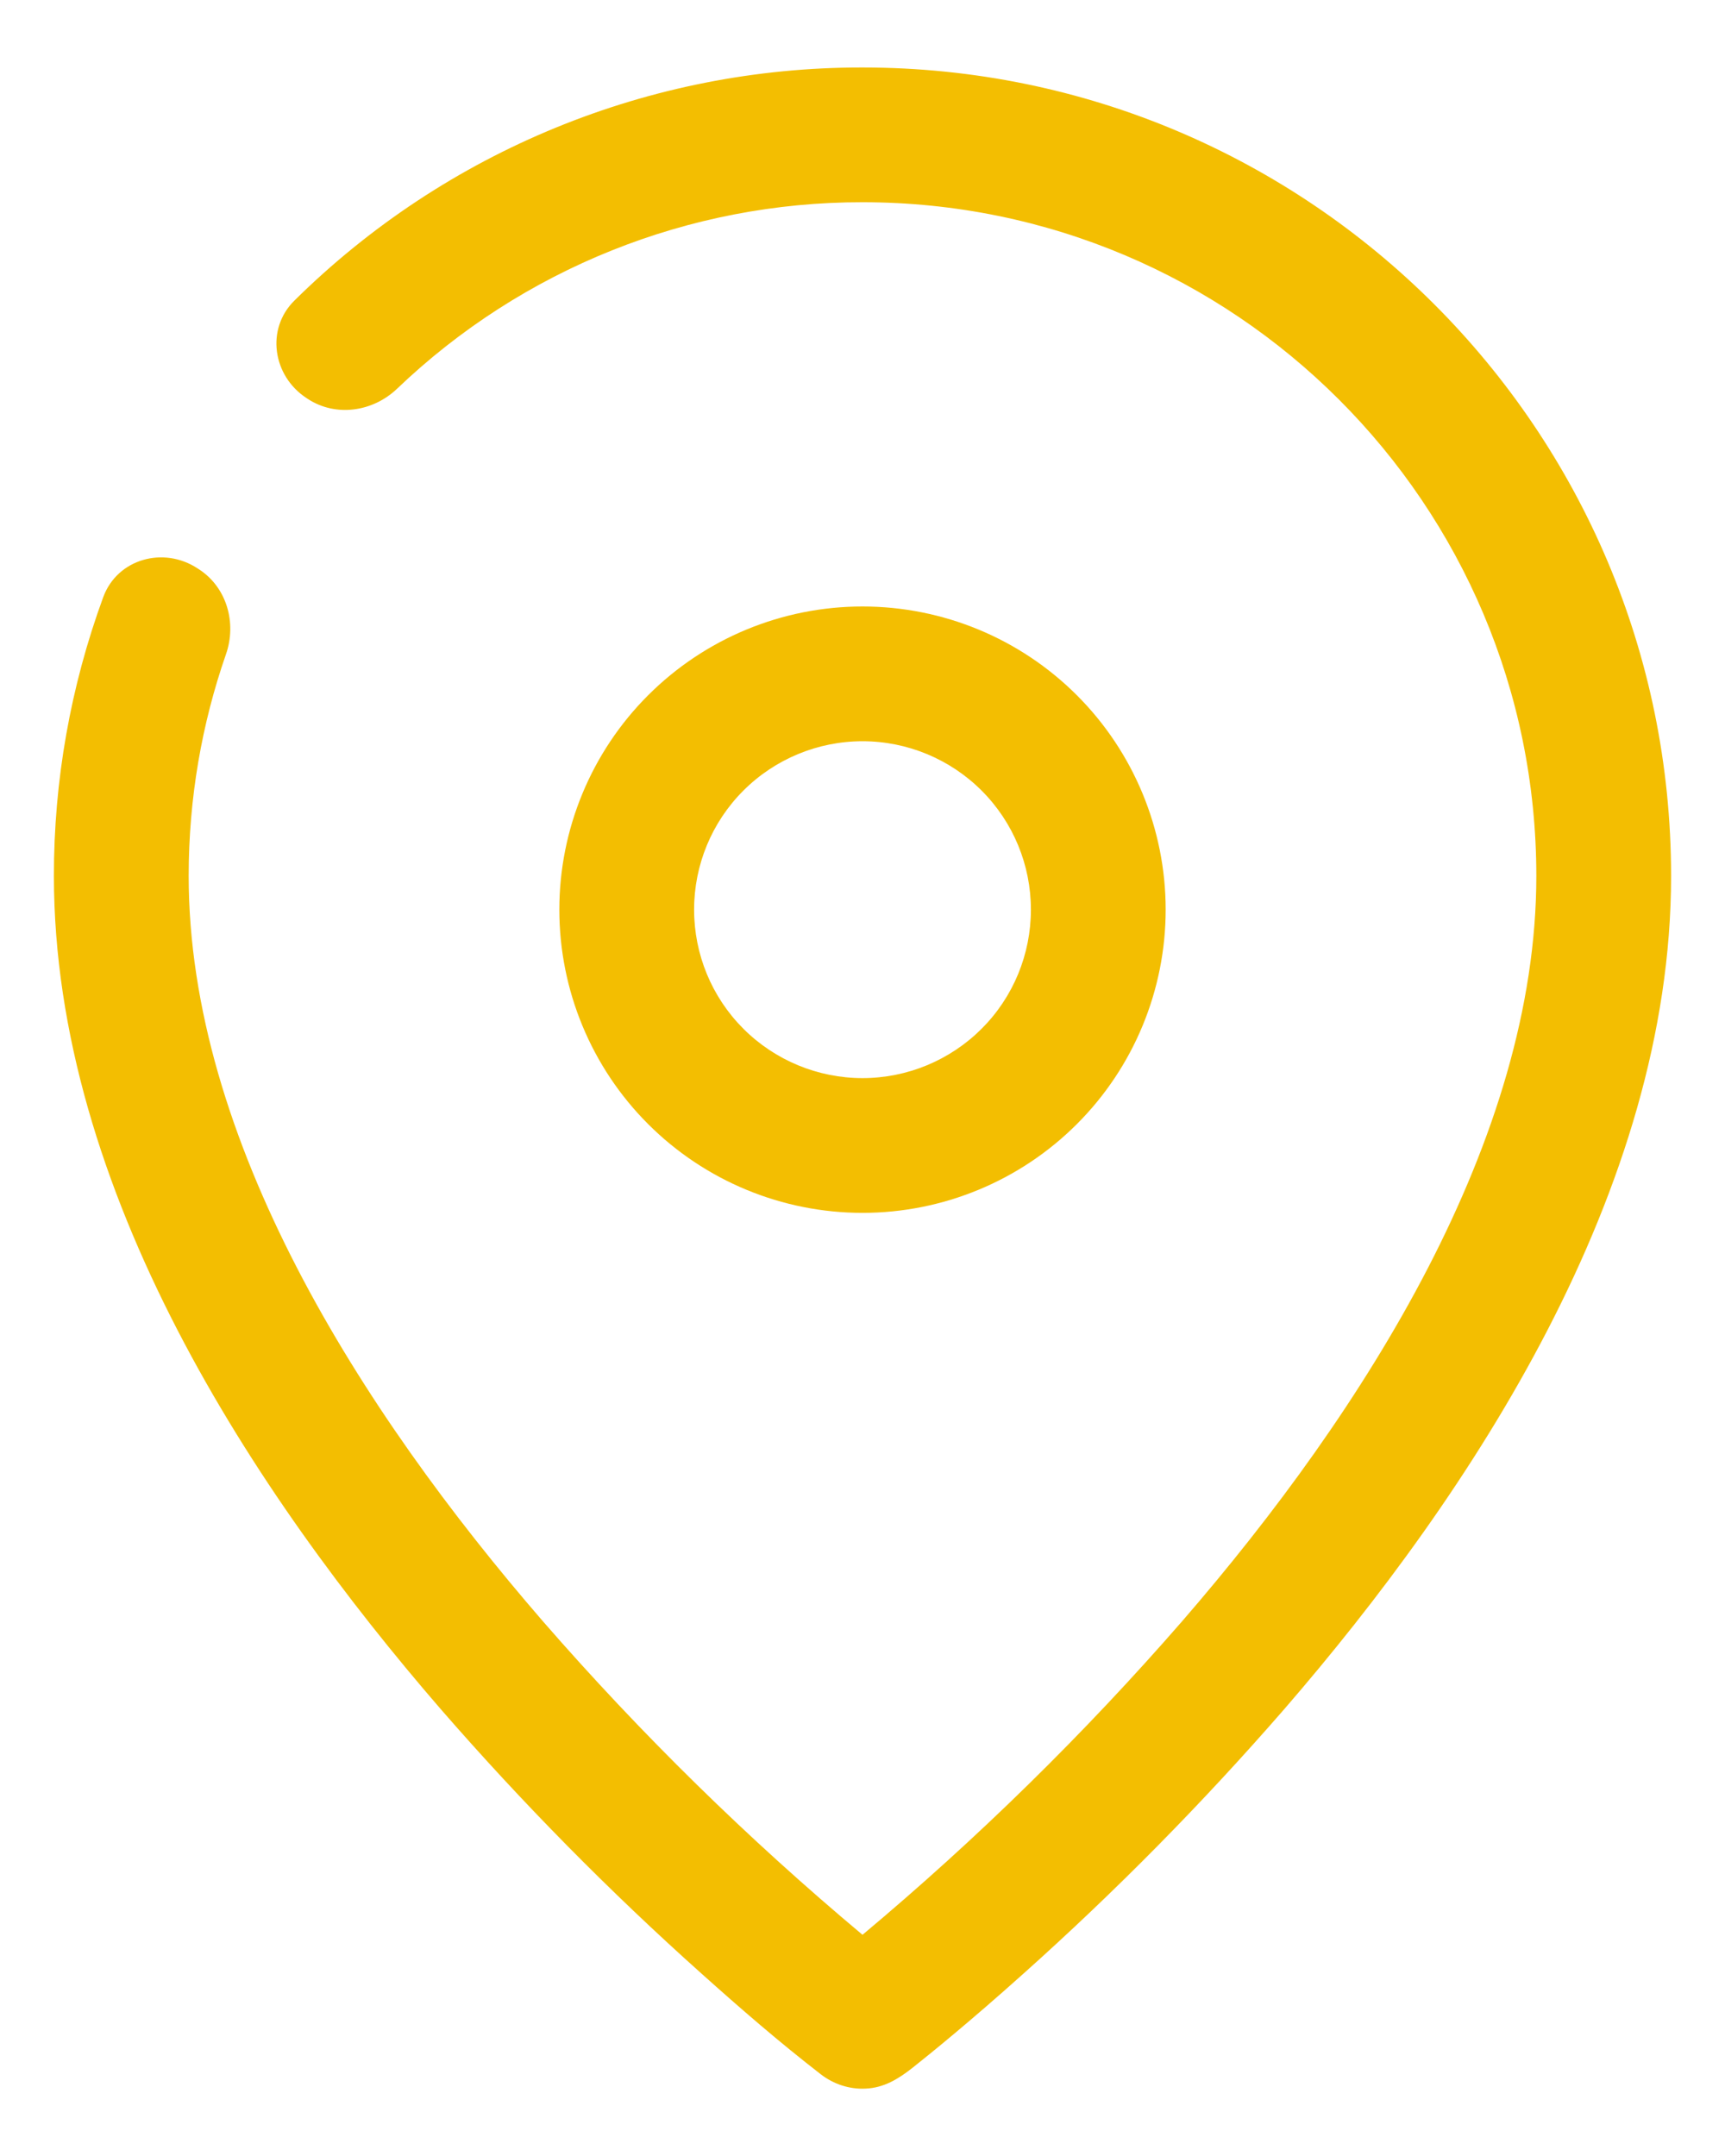 <?xml version="1.0" encoding="UTF-8"?>
<svg xmlns="http://www.w3.org/2000/svg" width="16" height="20" viewBox="0 0 16 20" fill="none">
  <path d="M6.509 18.31C6.867 18.631 7.232 18.947 7.613 19.242C7.731 19.333 7.877 19.382 8.027 19.375C8.2 19.368 8.334 19.284 8.465 19.181C8.625 19.054 8.997 18.753 9.491 18.31C10.348 17.544 11.156 16.724 11.91 15.857C13.646 13.851 15.5 11.045 15.5 8.126C15.5 3.984 12.142 0.626 8 0.626C6.027 0.623 4.133 1.401 2.73 2.789C2.464 3.052 2.529 3.487 2.842 3.692L2.854 3.7C3.114 3.871 3.458 3.821 3.683 3.606C4.845 2.494 6.392 1.874 8 1.876C11.452 1.876 14.25 4.674 14.25 8.126C14.25 10.566 12.667 13.073 10.965 15.039C10.055 16.085 9.063 17.058 8 17.948C6.937 17.058 5.945 16.085 5.035 15.039C3.333 13.073 1.75 10.566 1.75 8.126C1.75 7.405 1.872 6.713 2.096 6.069C2.197 5.779 2.104 5.45 1.847 5.282L1.833 5.273C1.517 5.065 1.089 5.184 0.958 5.538C0.654 6.367 0.499 7.243 0.5 8.126C0.5 11.045 2.354 13.851 4.09 15.857C4.844 16.724 5.652 17.544 6.509 18.31Z" fill="#F3BE01"></path>
  <path fill-rule="evenodd" clip-rule="evenodd" d="M5.188 8.438C5.188 7.693 5.484 6.977 6.011 6.45C6.539 5.922 7.254 5.626 8 5.626C8.746 5.626 9.461 5.922 9.989 6.45C10.516 6.977 10.812 7.693 10.812 8.438C10.812 9.184 10.516 9.9 9.989 10.427C9.461 10.955 8.746 11.251 8 11.251C7.254 11.251 6.539 10.955 6.011 10.427C5.484 9.9 5.188 9.184 5.188 8.438ZM8 6.876C7.586 6.876 7.188 7.041 6.895 7.334C6.602 7.627 6.438 8.024 6.438 8.438C6.438 8.853 6.602 9.25 6.895 9.543C7.188 9.836 7.586 10.001 8 10.001C8.414 10.001 8.812 9.836 9.105 9.543C9.398 9.25 9.562 8.853 9.562 8.438C9.562 8.024 9.398 7.627 9.105 7.334C8.812 7.041 8.414 6.876 8 6.876Z" fill="#F3BE01"></path>
</svg>
